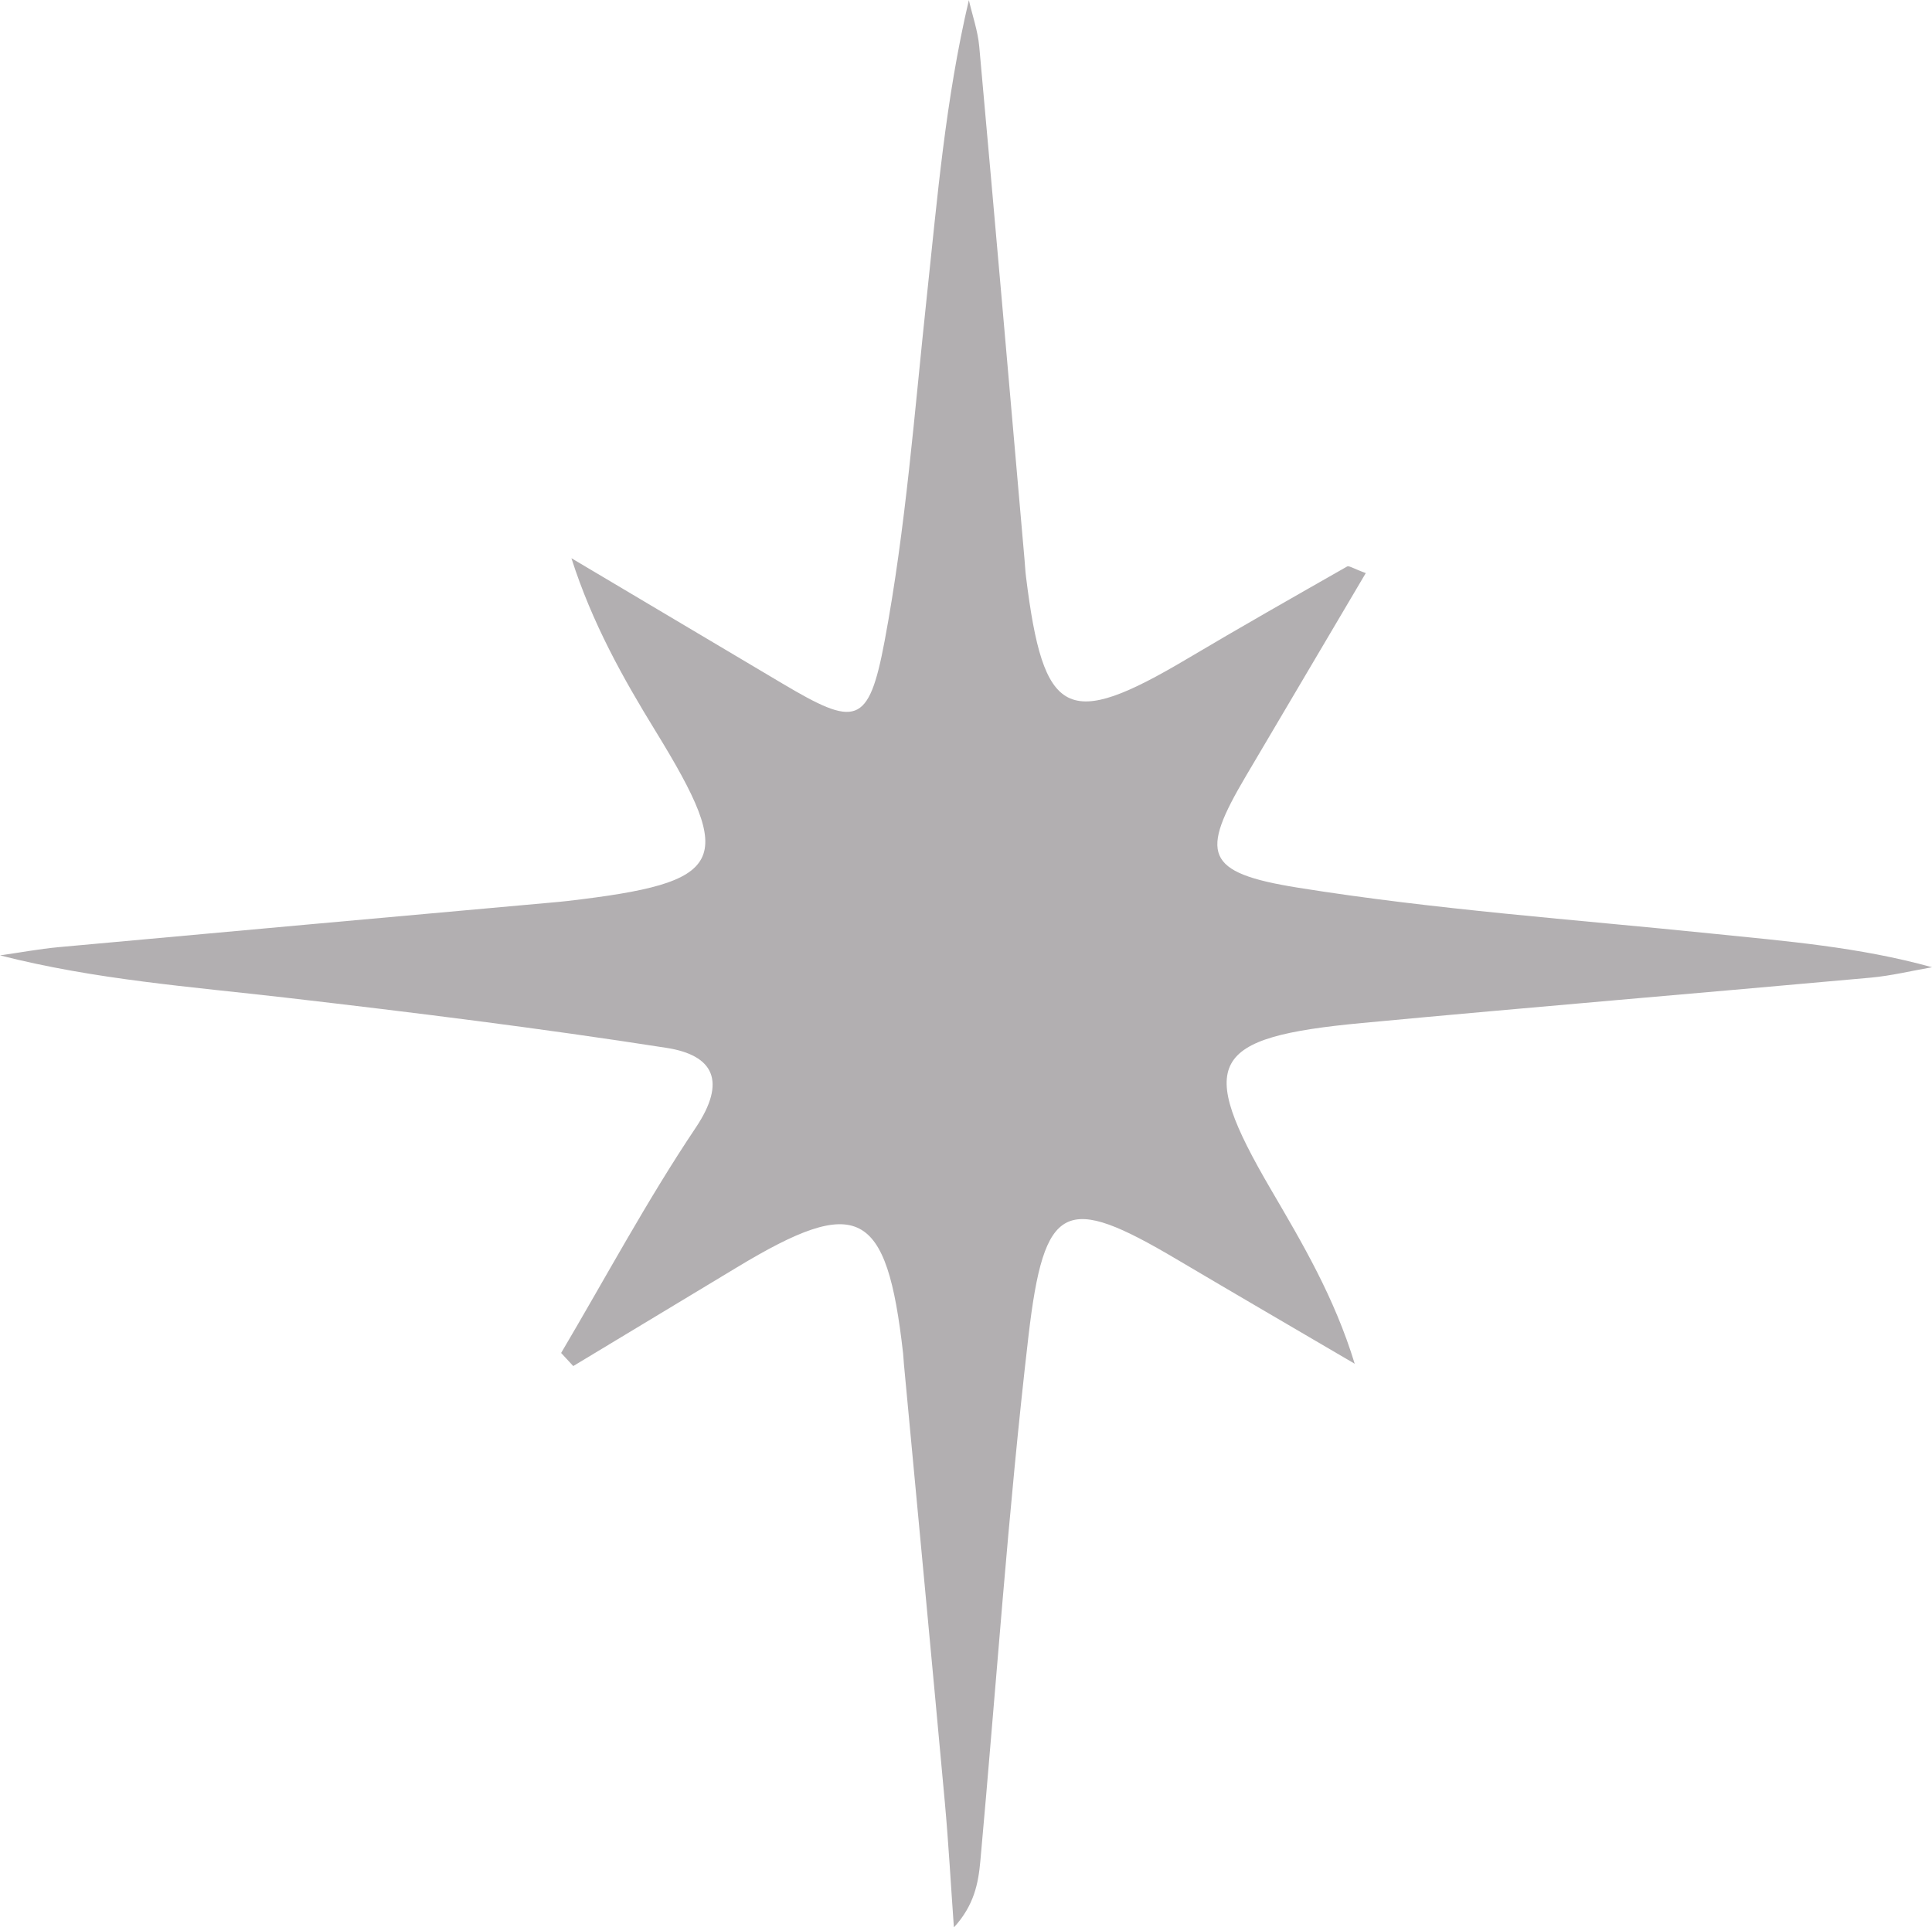 <?xml version="1.0" encoding="utf-8"?>
<!-- Generator: Adobe Illustrator 26.5.0, SVG Export Plug-In . SVG Version: 6.00 Build 0)  -->
<svg version="1.1" id="Layer_1" xmlns="http://www.w3.org/2000/svg" xmlns:xlink="http://www.w3.org/1999/xlink" x="0px" y="0px"
	 viewBox="0 0 390.82 389.95" style="enable-background:new 0 0 390.82 389.95;" xml:space="preserve">
<style type="text/css">
	.st0{fill:#B2AFB1;}
</style>
<g>
	<path class="st0" d="M113.51,273.74c9-15.23,17.37-30.88,27.21-45.55c6.35-9.47,3.61-14.7-5.89-16.18
		c-25.61-3.99-51.36-7.19-77.11-10.17c-19.12-2.21-38.34-3.6-57.71-8.54c3.96-0.56,7.91-1.3,11.89-1.67
		c33.18-3.04,66.36-6.02,99.55-9.01c1.09-0.1,2.19-0.19,3.28-0.32c32.25-3.76,34.25-7.72,17.88-34.38
		c-6.61-10.77-12.8-21.79-17.02-34.98c14.19,8.43,28.38,16.86,42.57,25.29c14.93,8.87,17.55,8.73,20.8-8.6
		c4.29-22.93,6.03-46.36,8.52-69.61c2.13-19.86,3.76-39.76,8.51-60c0.72,3.13,1.81,6.22,2.1,9.39c3.13,34.64,6.14,69.29,9.17,103.94
		c0.1,1.09,0.14,2.19,0.28,3.28c3.54,28.68,8.32,31.08,32.68,16.62c10.68-6.34,21.49-12.48,32.28-18.63
		c0.39-0.22,1.28,0.42,3.78,1.33c-8.21,13.9-16.26,27.52-24.29,41.14c-9.21,15.63-8.44,19.46,10.5,22.5
		c27.78,4.46,55.96,6.44,83.99,9.32c14.75,1.51,29.54,2.68,44.36,6.79c-4.16,0.72-8.28,1.73-12.47,2.11
		c-34.28,3.11-68.58,5.95-102.84,9.17c-30.91,2.9-33.53,7.84-18.47,33.63c6.38,10.92,12.85,21.8,16.98,35.31
		c-12-7.04-24.03-14.04-36.01-21.13c-22.53-13.33-26.81-11.72-30,15.67c-4.1,35.26-6.51,70.72-9.72,106.09
		c-0.41,4.49-1.25,8.94-5.35,13.42c-0.61-8.47-1.07-16.95-1.84-25.41c-2.7-29.53-5.51-59.06-8.27-88.58
		c-0.07-0.73-0.09-1.46-0.17-2.19c-3.3-29.22-9.08-32.2-33.63-17.36c-11.02,6.66-22.06,13.3-33.09,19.96
		C115.14,275.49,114.32,274.62,113.51,273.74z"/>
</g>
</svg>
